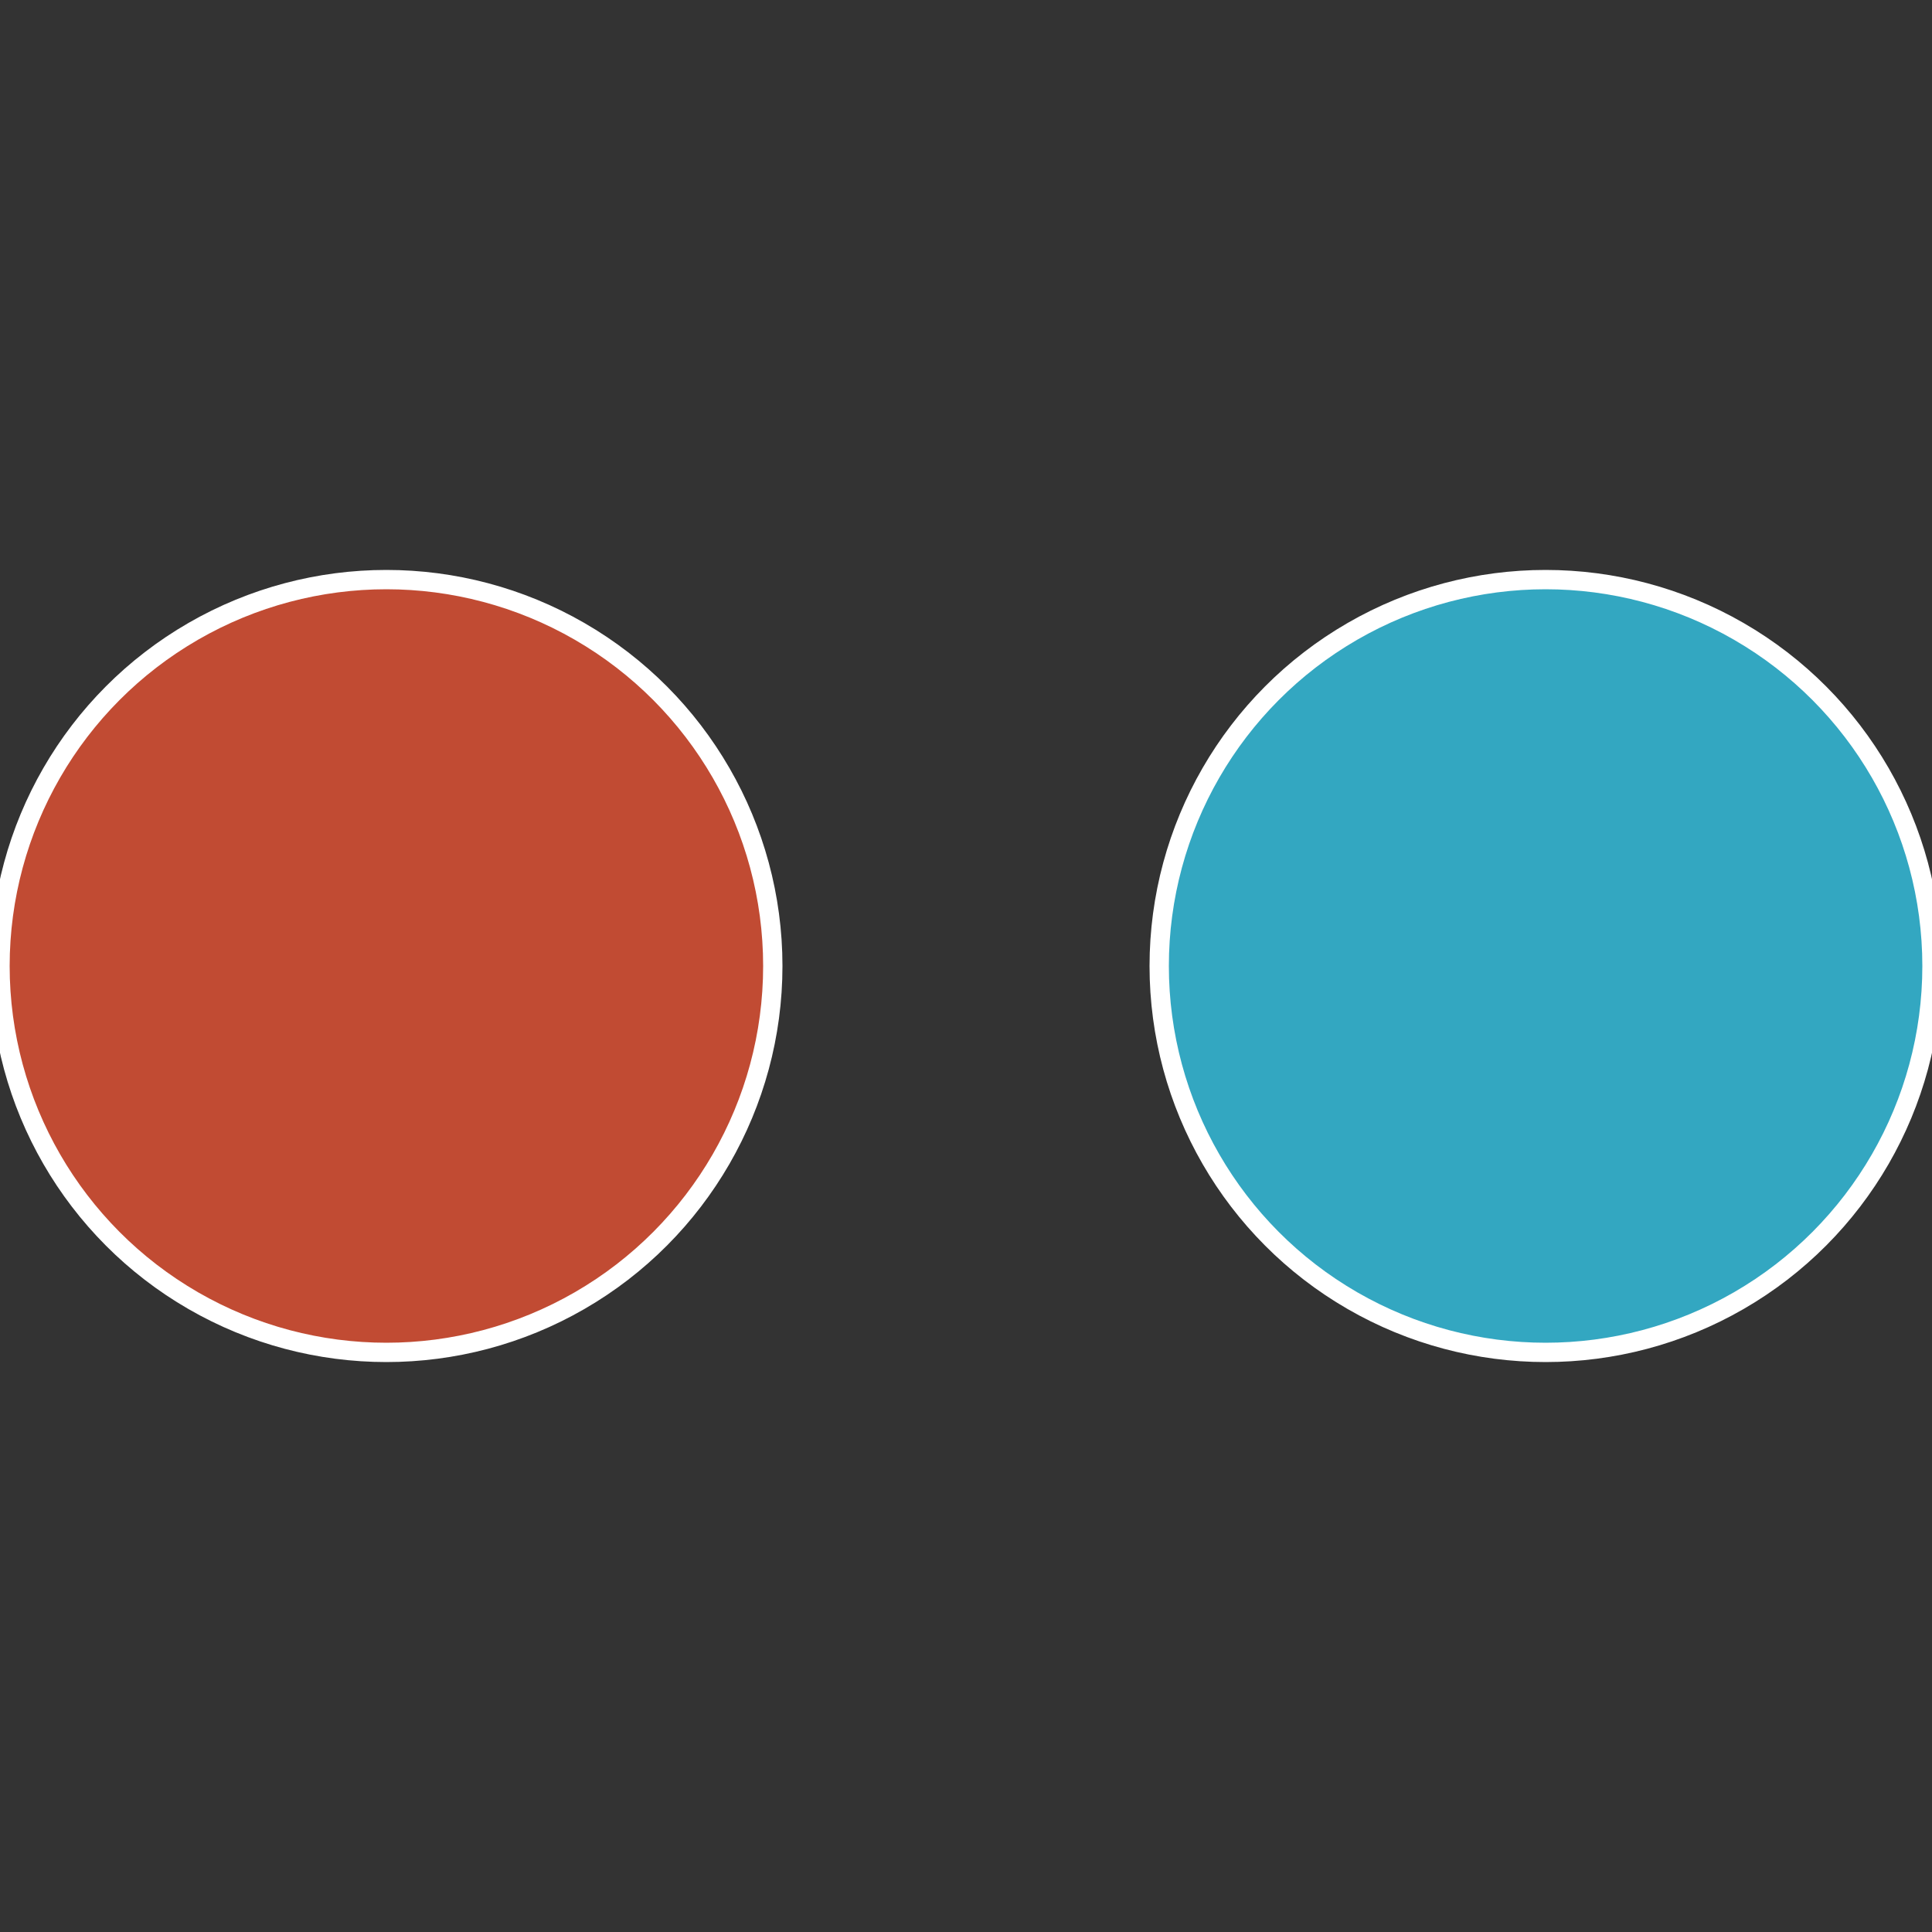 <?xml version="1.0" standalone="no"?>
<svg width="500" height="500" viewBox="-1 -1 2 2" xmlns="http://www.w3.org/2000/svg">
 
                <rect x="-1" y="-1" width="2" height="2" fill="#333333" stroke="none"/>
 
                <circle cx="0.6" cy="0" r="0.4" fill="#33a7c1" stroke="#fff" stroke-width="1%" />
             
                <circle cx="-0.6" cy="7.3478807948841E-17" r="0.4" fill="#c14b33" stroke="#fff" stroke-width="1%" />
            </svg>
